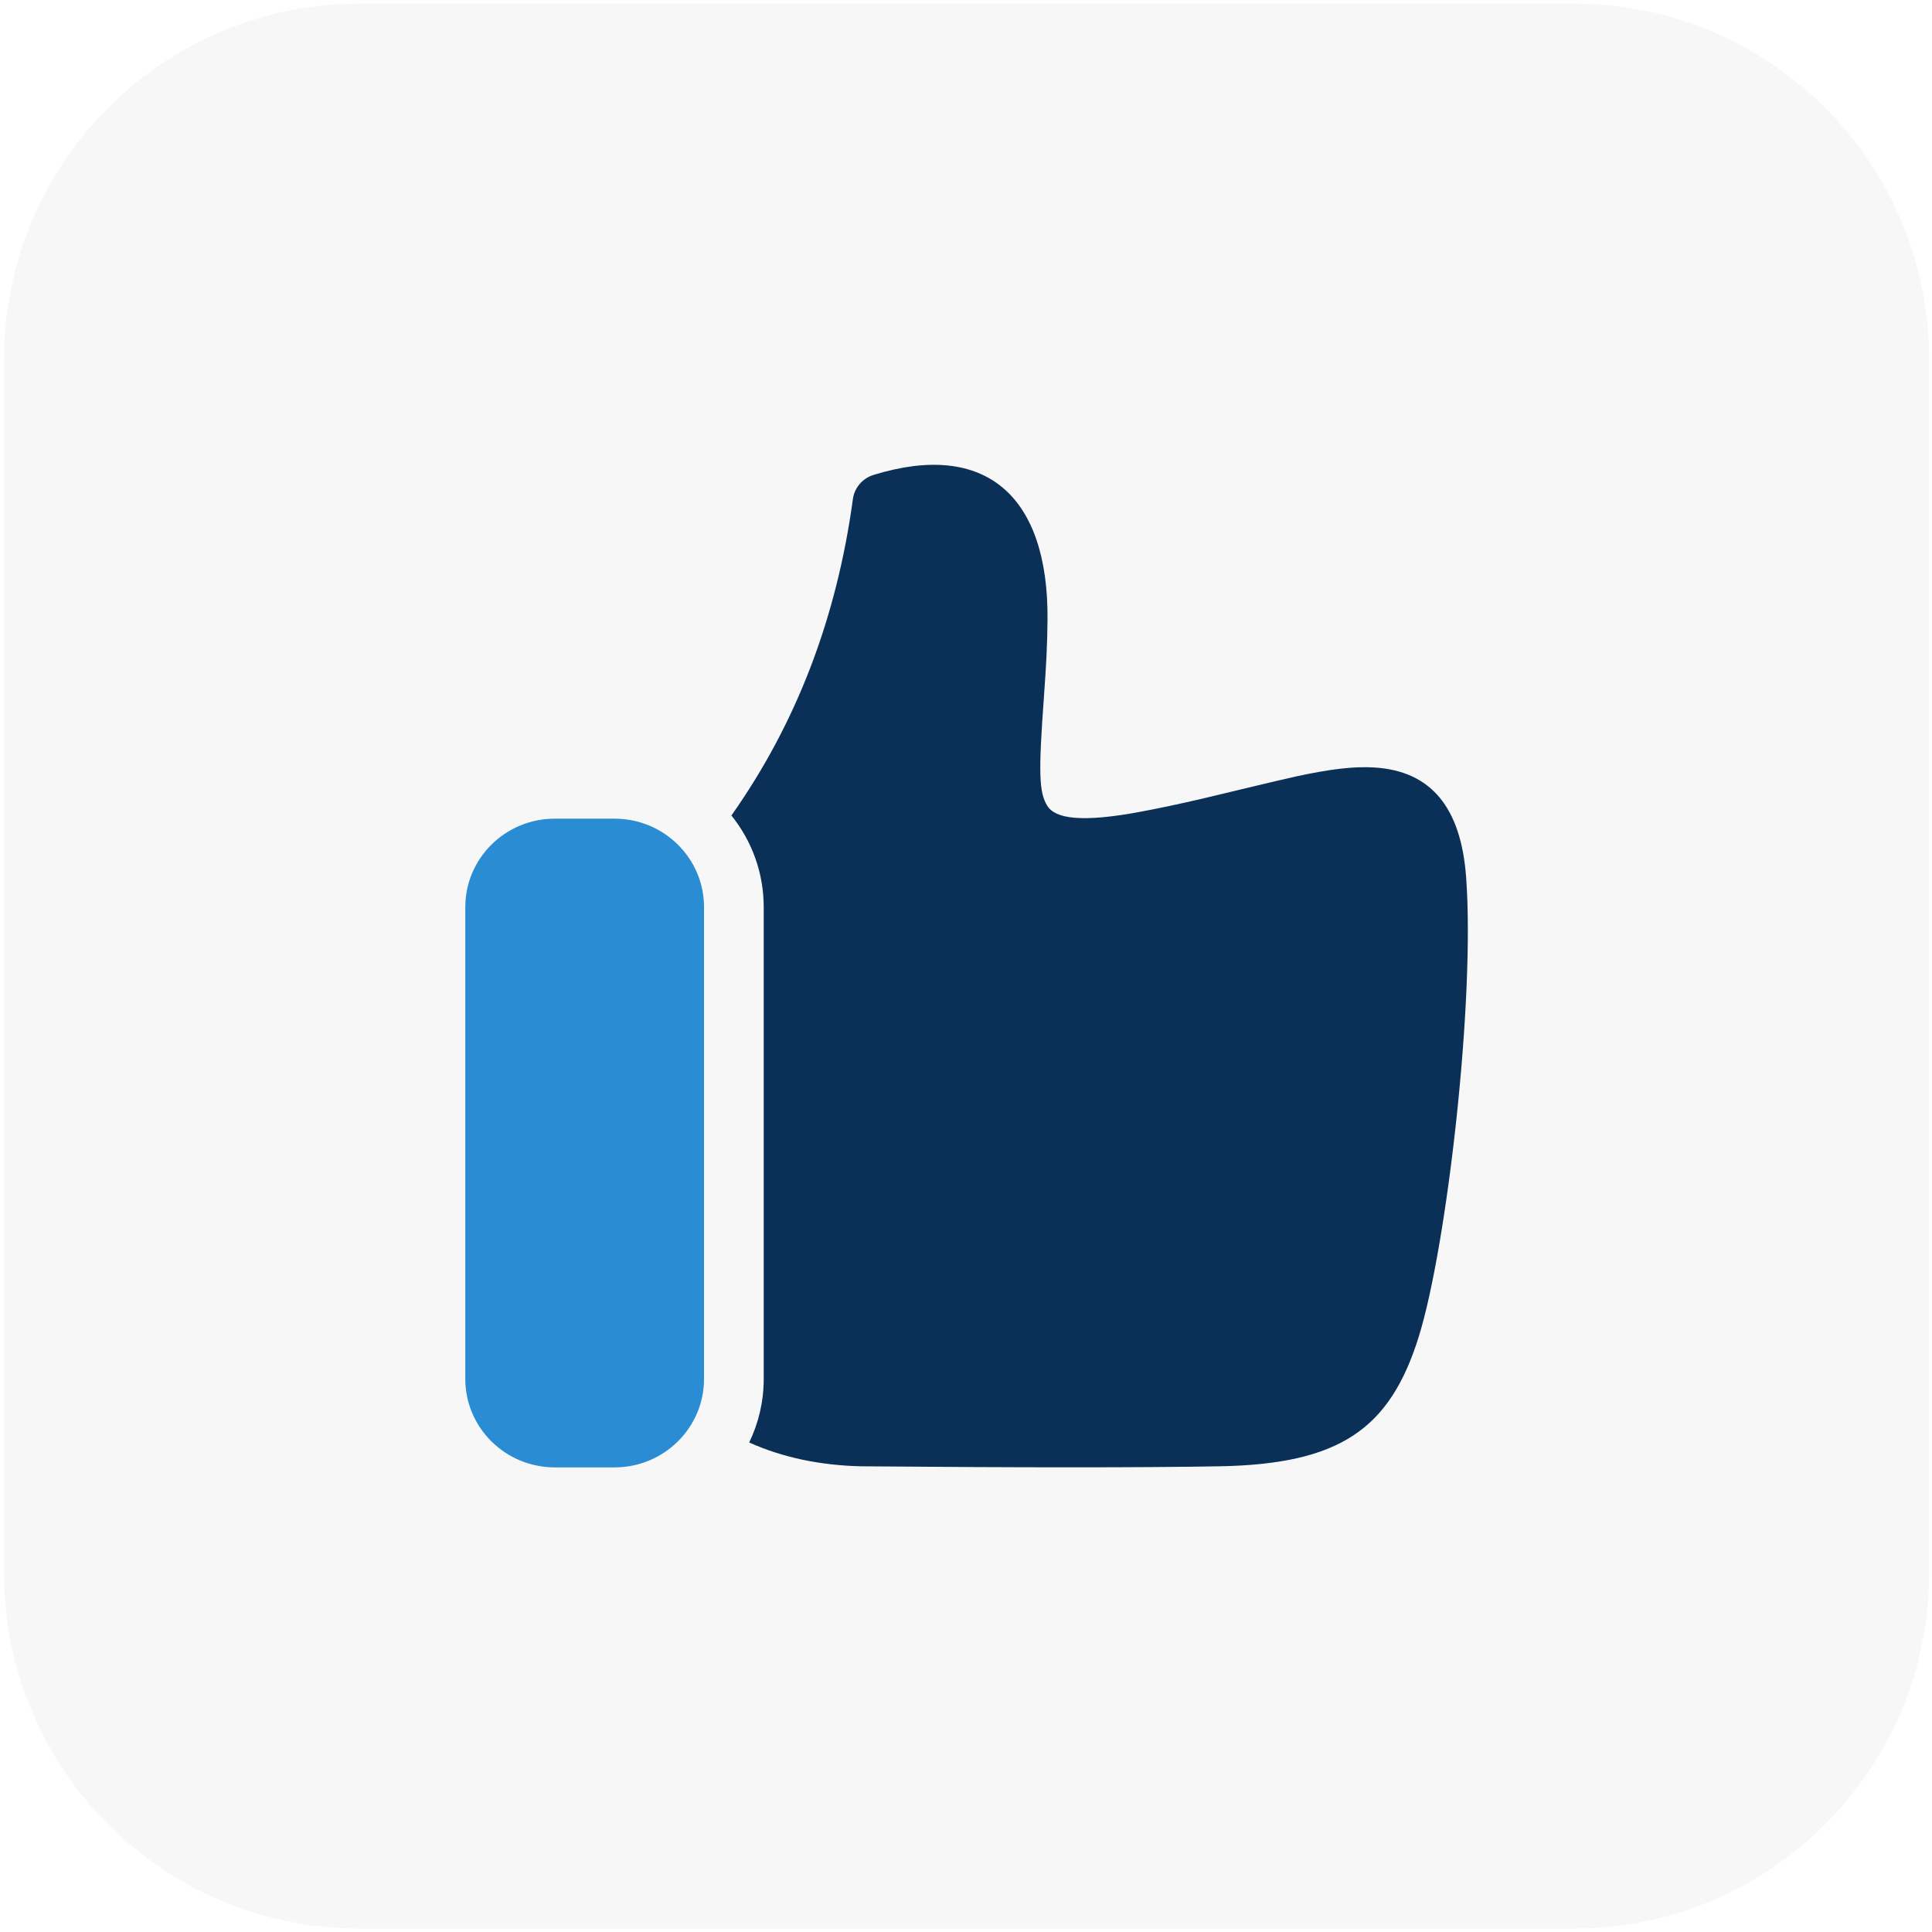 <svg width="87" height="87" viewBox="0 0 87 87" fill="none" xmlns="http://www.w3.org/2000/svg">
<path d="M0.185 16.163C0.185 7.327 7.349 0.163 16.185 0.163H70.867C79.704 0.163 86.867 7.327 86.867 16.163V70.845C86.867 79.681 79.704 86.845 70.867 86.845H16.185C7.349 86.845 0.185 79.681 0.185 70.845V16.163Z" fill="#E4E4E4" fill-opacity="0.3"/>
<path fill-rule="evenodd" clip-rule="evenodd" d="M32.936 36.722C35.853 32.589 37.675 27.846 38.406 22.477C38.475 21.965 38.838 21.54 39.337 21.386C44.362 19.836 47.219 22.299 47.171 27.916C47.162 29.006 47.112 29.975 47.004 31.457C46.764 34.767 46.783 35.671 47.155 36.279C47.513 36.863 48.673 37.063 51.417 36.543C52.283 36.379 53.152 36.194 54.114 35.971C54.539 35.872 57.599 35.128 58.38 34.96C59.872 34.639 60.943 34.503 61.884 34.56C64.434 34.716 65.787 36.352 66.02 39.488C66.432 45.009 65.16 56.099 63.891 60.184C62.594 64.358 60.332 65.934 54.903 66.029C51.412 66.09 46.043 66.09 38.771 66.029C36.914 65.986 35.232 65.627 33.736 64.957C34.156 64.09 34.391 63.119 34.391 62.094V40.849C34.391 39.289 33.847 37.855 32.936 36.722Z" fill="#0A3057"/>
<path d="M24.984 36.865C22.758 36.865 20.953 38.648 20.953 40.849V62.094C20.953 64.294 22.758 66.078 24.984 66.078H27.672C29.898 66.078 31.703 64.294 31.703 62.094V40.849C31.703 38.648 29.898 36.865 27.672 36.865H24.984Z" fill="#2A8CD3"/>
</svg>
